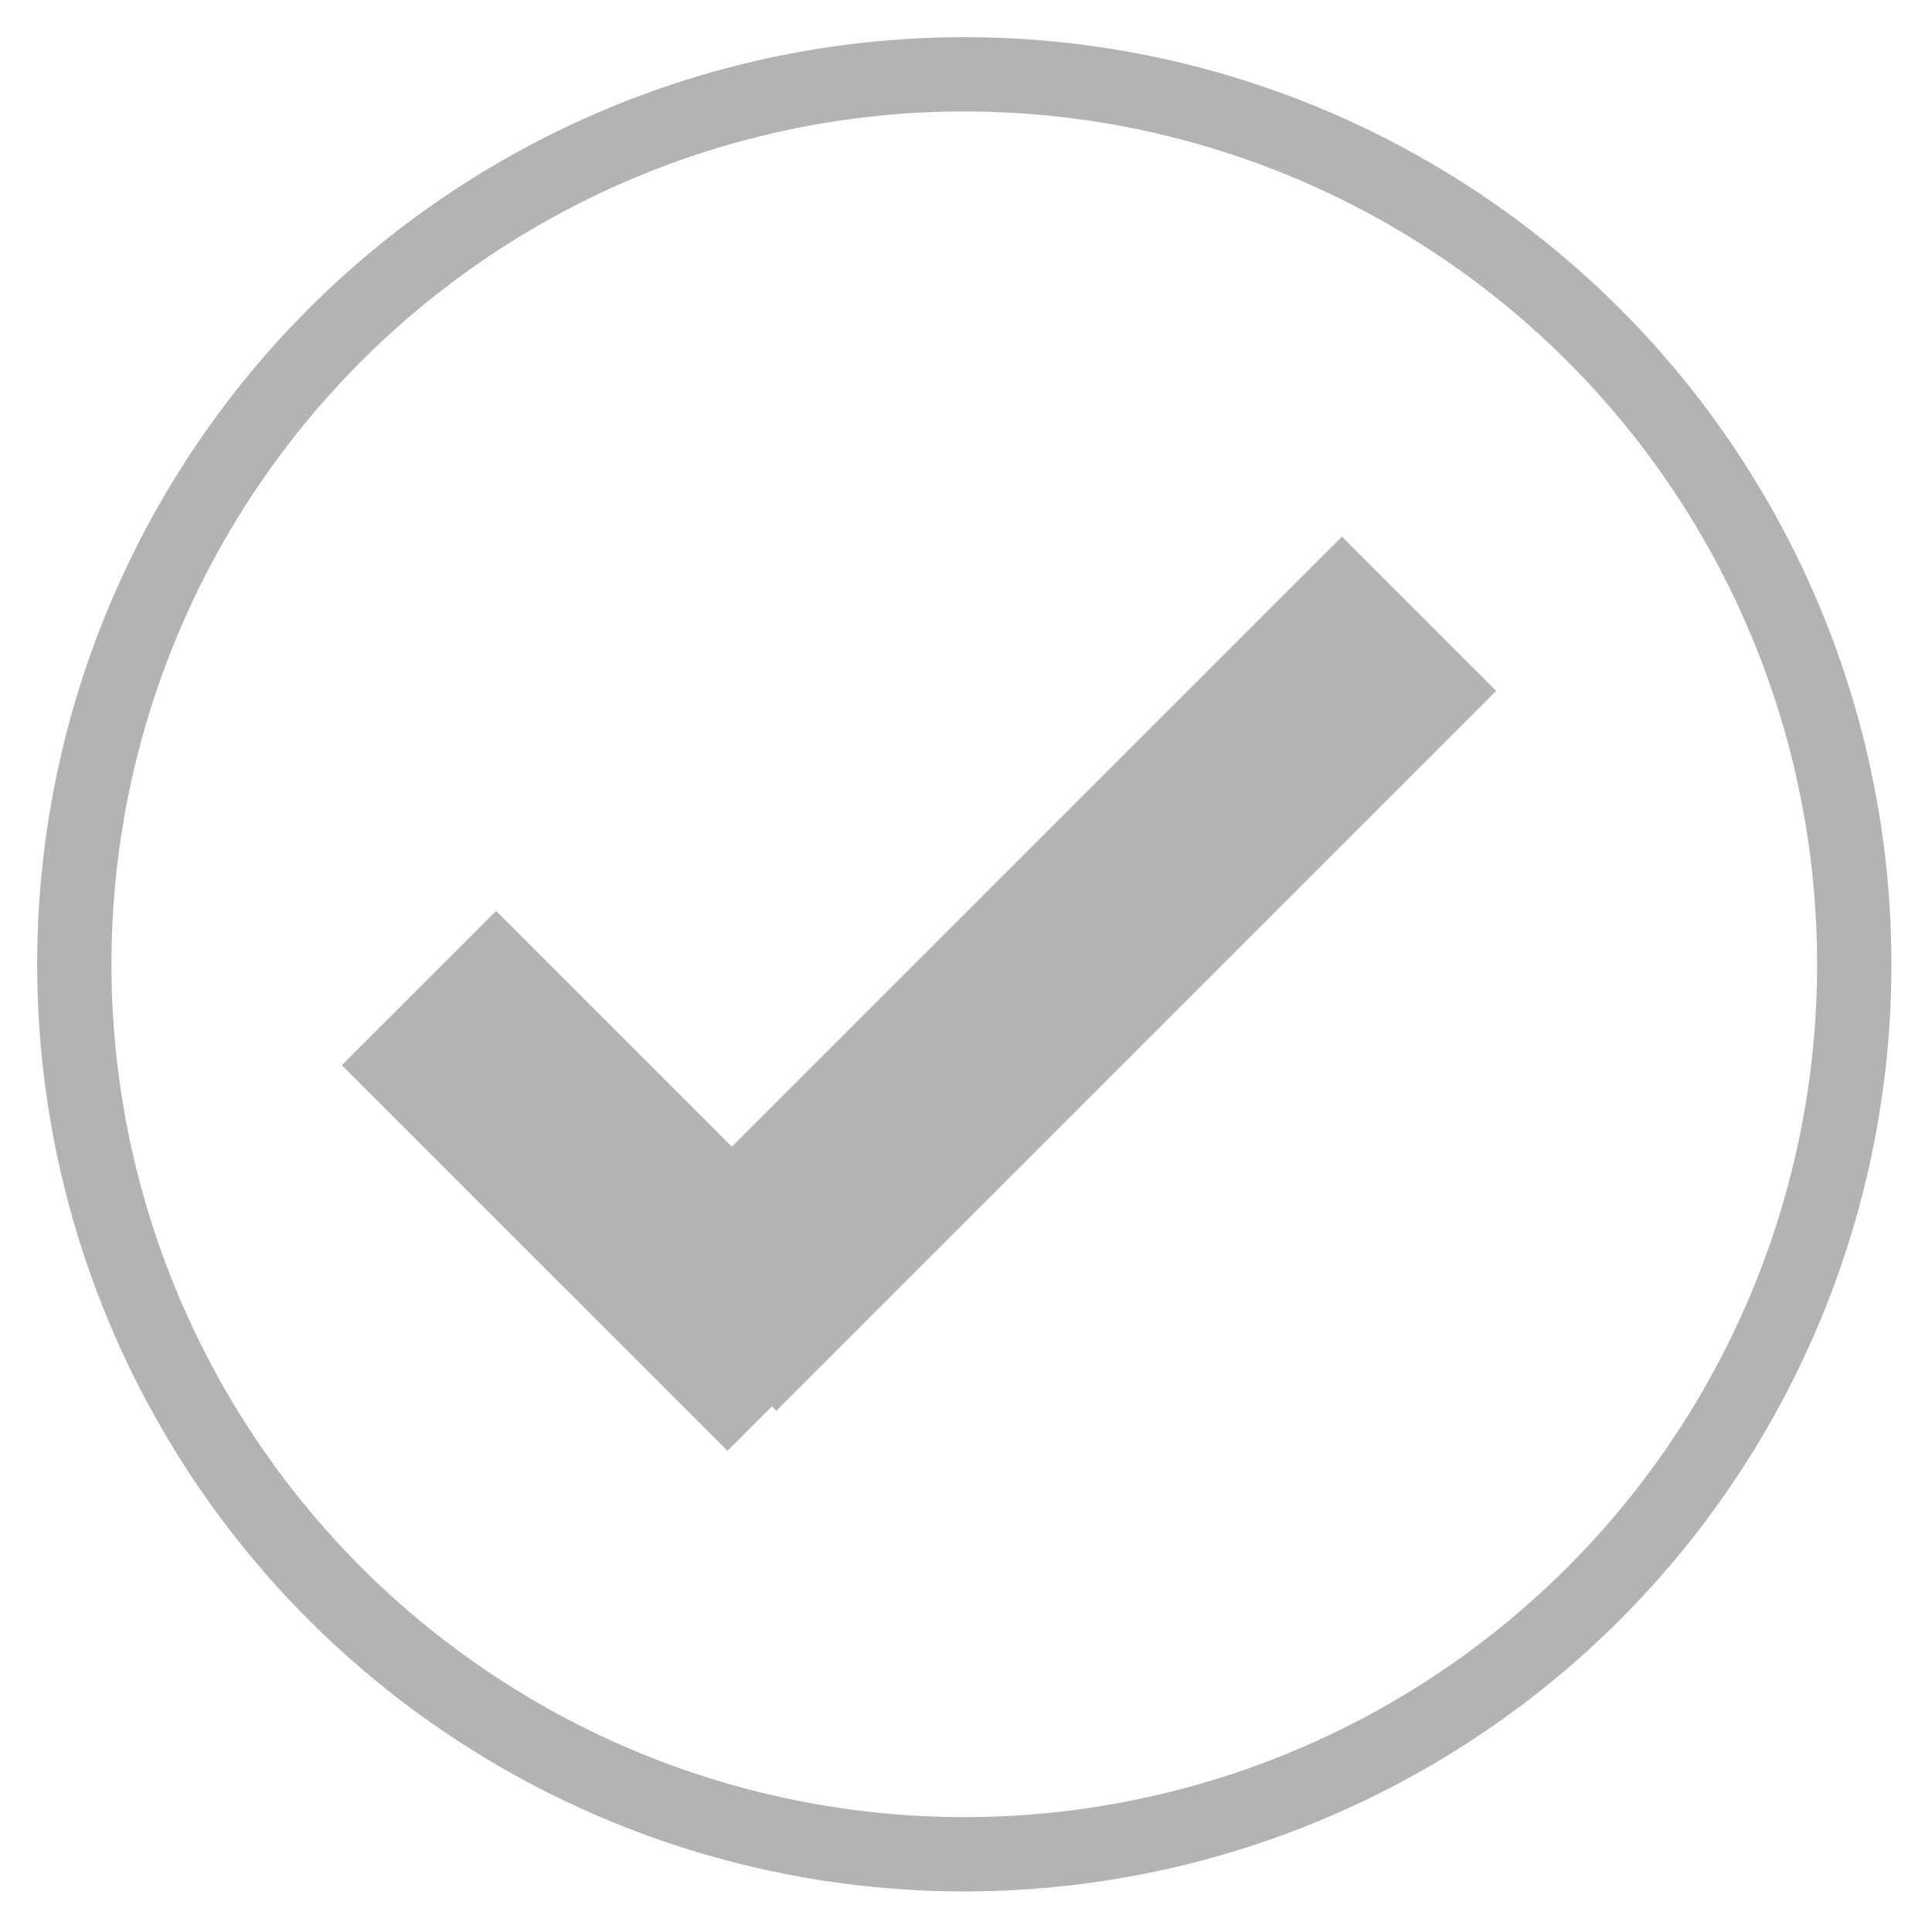 <?xml version="1.0" encoding="UTF-8" standalone="no"?>
<svg width="26px" height="26px" viewBox="0 0 26 26" version="1.1" xmlns="http://www.w3.org/2000/svg" xmlns:xlink="http://www.w3.org/1999/xlink">
    <!-- Generator: Sketch 3.8.3 (29802) - http://www.bohemiancoding.com/sketch -->
    <title>Group 5</title>
    <desc>Created with Sketch.</desc>
    <defs></defs>
    <g id="Downloads" stroke="none" stroke-width="1" fill="none" fill-rule="evenodd">
        <g id="Landing-Screen" transform="translate(-122, -429)">
            <g id="download-option" transform="translate(123, 318)">
                <g id="Group-2" transform="translate(0, 112)">
                    <g id="Group-5">
                        <ellipse id="Oval-1" stroke="#B3B3B3" cx="11.977" cy="11.977" rx="11.977" ry="11.977"></ellipse>
                        <path d="M8.849,14.432 L17.059,6.222 L19.135,8.298 L9.447,17.986 L9.388,17.927 L8.79,18.524 L3.6,13.335 L5.676,11.259 L8.849,14.432 Z" id="Combined-Shape" fill="#B3B3B3"></path>
                    </g>
                </g>
            </g>
        </g>
    </g>
</svg>